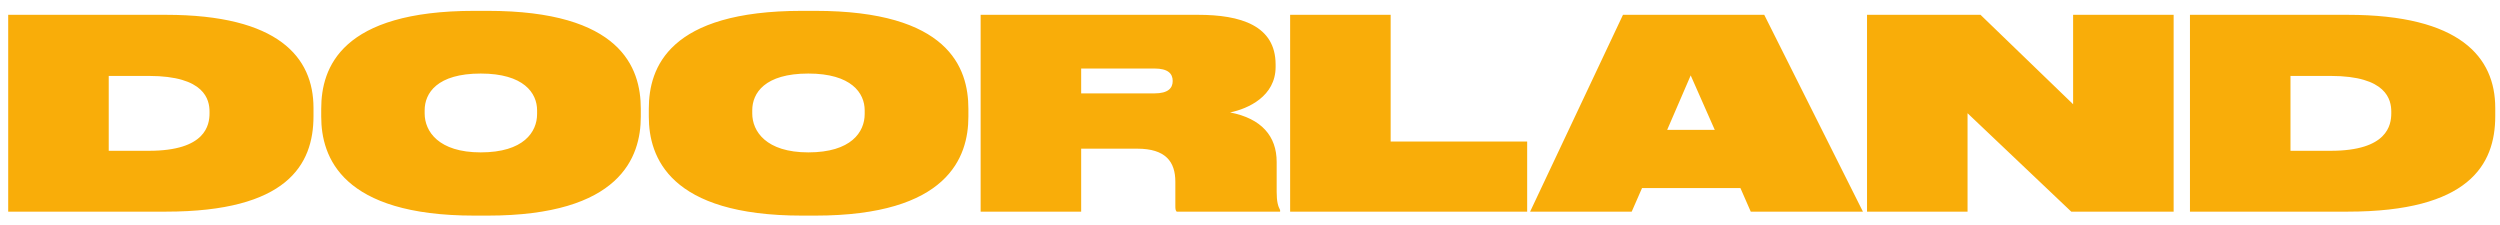 <?xml version="1.0" encoding="UTF-8"?> <svg xmlns="http://www.w3.org/2000/svg" width="189" height="17" viewBox="0 0 189 17" fill="none"> <path d="M0.62 16H12.54C21.68 16 23.7 12.48 23.7 8.78V8.16C23.7 4.32 21.04 1.12 12.54 1.12H0.62V16ZM8.22 5.74H11.26C15.5 5.74 15.84 7.56 15.84 8.44V8.56C15.84 9.44 15.56 11.4 11.26 11.4H8.22V5.74ZM35.864 0.82C25.804 0.82 24.284 5.1 24.284 8.22V8.82C24.284 11.88 25.844 16.3 35.864 16.3H36.864C46.904 16.3 48.444 11.88 48.444 8.82V8.22C48.444 5.1 46.924 0.82 36.864 0.82H35.864ZM40.604 8.62C40.604 9.98 39.584 11.52 36.344 11.52C33.144 11.52 32.104 9.92 32.104 8.58V8.34C32.104 7.04 33.044 5.56 36.344 5.56C39.604 5.56 40.604 7.04 40.604 8.34V8.62ZM60.63 0.82C50.57 0.82 49.05 5.1 49.05 8.22V8.82C49.05 11.88 50.61 16.3 60.63 16.3H61.63C71.67 16.3 73.21 11.88 73.21 8.82V8.22C73.21 5.1 71.69 0.82 61.63 0.82H60.63ZM65.37 8.62C65.37 9.98 64.35 11.52 61.11 11.52C57.91 11.52 56.87 9.92 56.87 8.58V8.34C56.87 7.04 57.81 5.56 61.11 5.56C64.37 5.56 65.37 7.04 65.37 8.34V8.62ZM81.736 7.06V5.18H87.276C88.296 5.18 88.656 5.56 88.656 6.12C88.656 6.66 88.316 7.06 87.276 7.06H81.736ZM81.736 11.24H85.976C88.116 11.24 88.856 12.22 88.856 13.74V15.54C88.856 15.76 88.856 15.9 88.956 16H96.776V15.88C96.616 15.58 96.516 15.24 96.516 14.5V12.24C96.516 10.3 95.376 8.96 92.996 8.5C94.356 8.22 96.436 7.28 96.436 5.06V4.88C96.436 1.92 93.776 1.12 90.576 1.12H74.136V16H81.736V11.24ZM97.534 1.12V16H115.454V10.7H105.134V1.12H97.534ZM129.637 9.82H126.037L127.817 5.7L129.637 9.82ZM132.357 16H140.837L133.377 1.12H122.697L115.677 16H123.357L124.137 14.22H131.577L132.357 16ZM141.147 1.12V16H148.747V8.56L156.587 16H164.327V1.12H156.727V7.88L149.727 1.12H141.147ZM165.561 16H177.481C186.621 16 188.641 12.48 188.641 8.78V8.16C188.641 4.32 185.981 1.12 177.481 1.12H165.561V16ZM173.161 5.74H176.201C180.441 5.74 180.781 7.56 180.781 8.44V8.56C180.781 9.44 180.501 11.4 176.201 11.4H173.161V5.74Z" fill="#F9AD09"></path> </svg> 